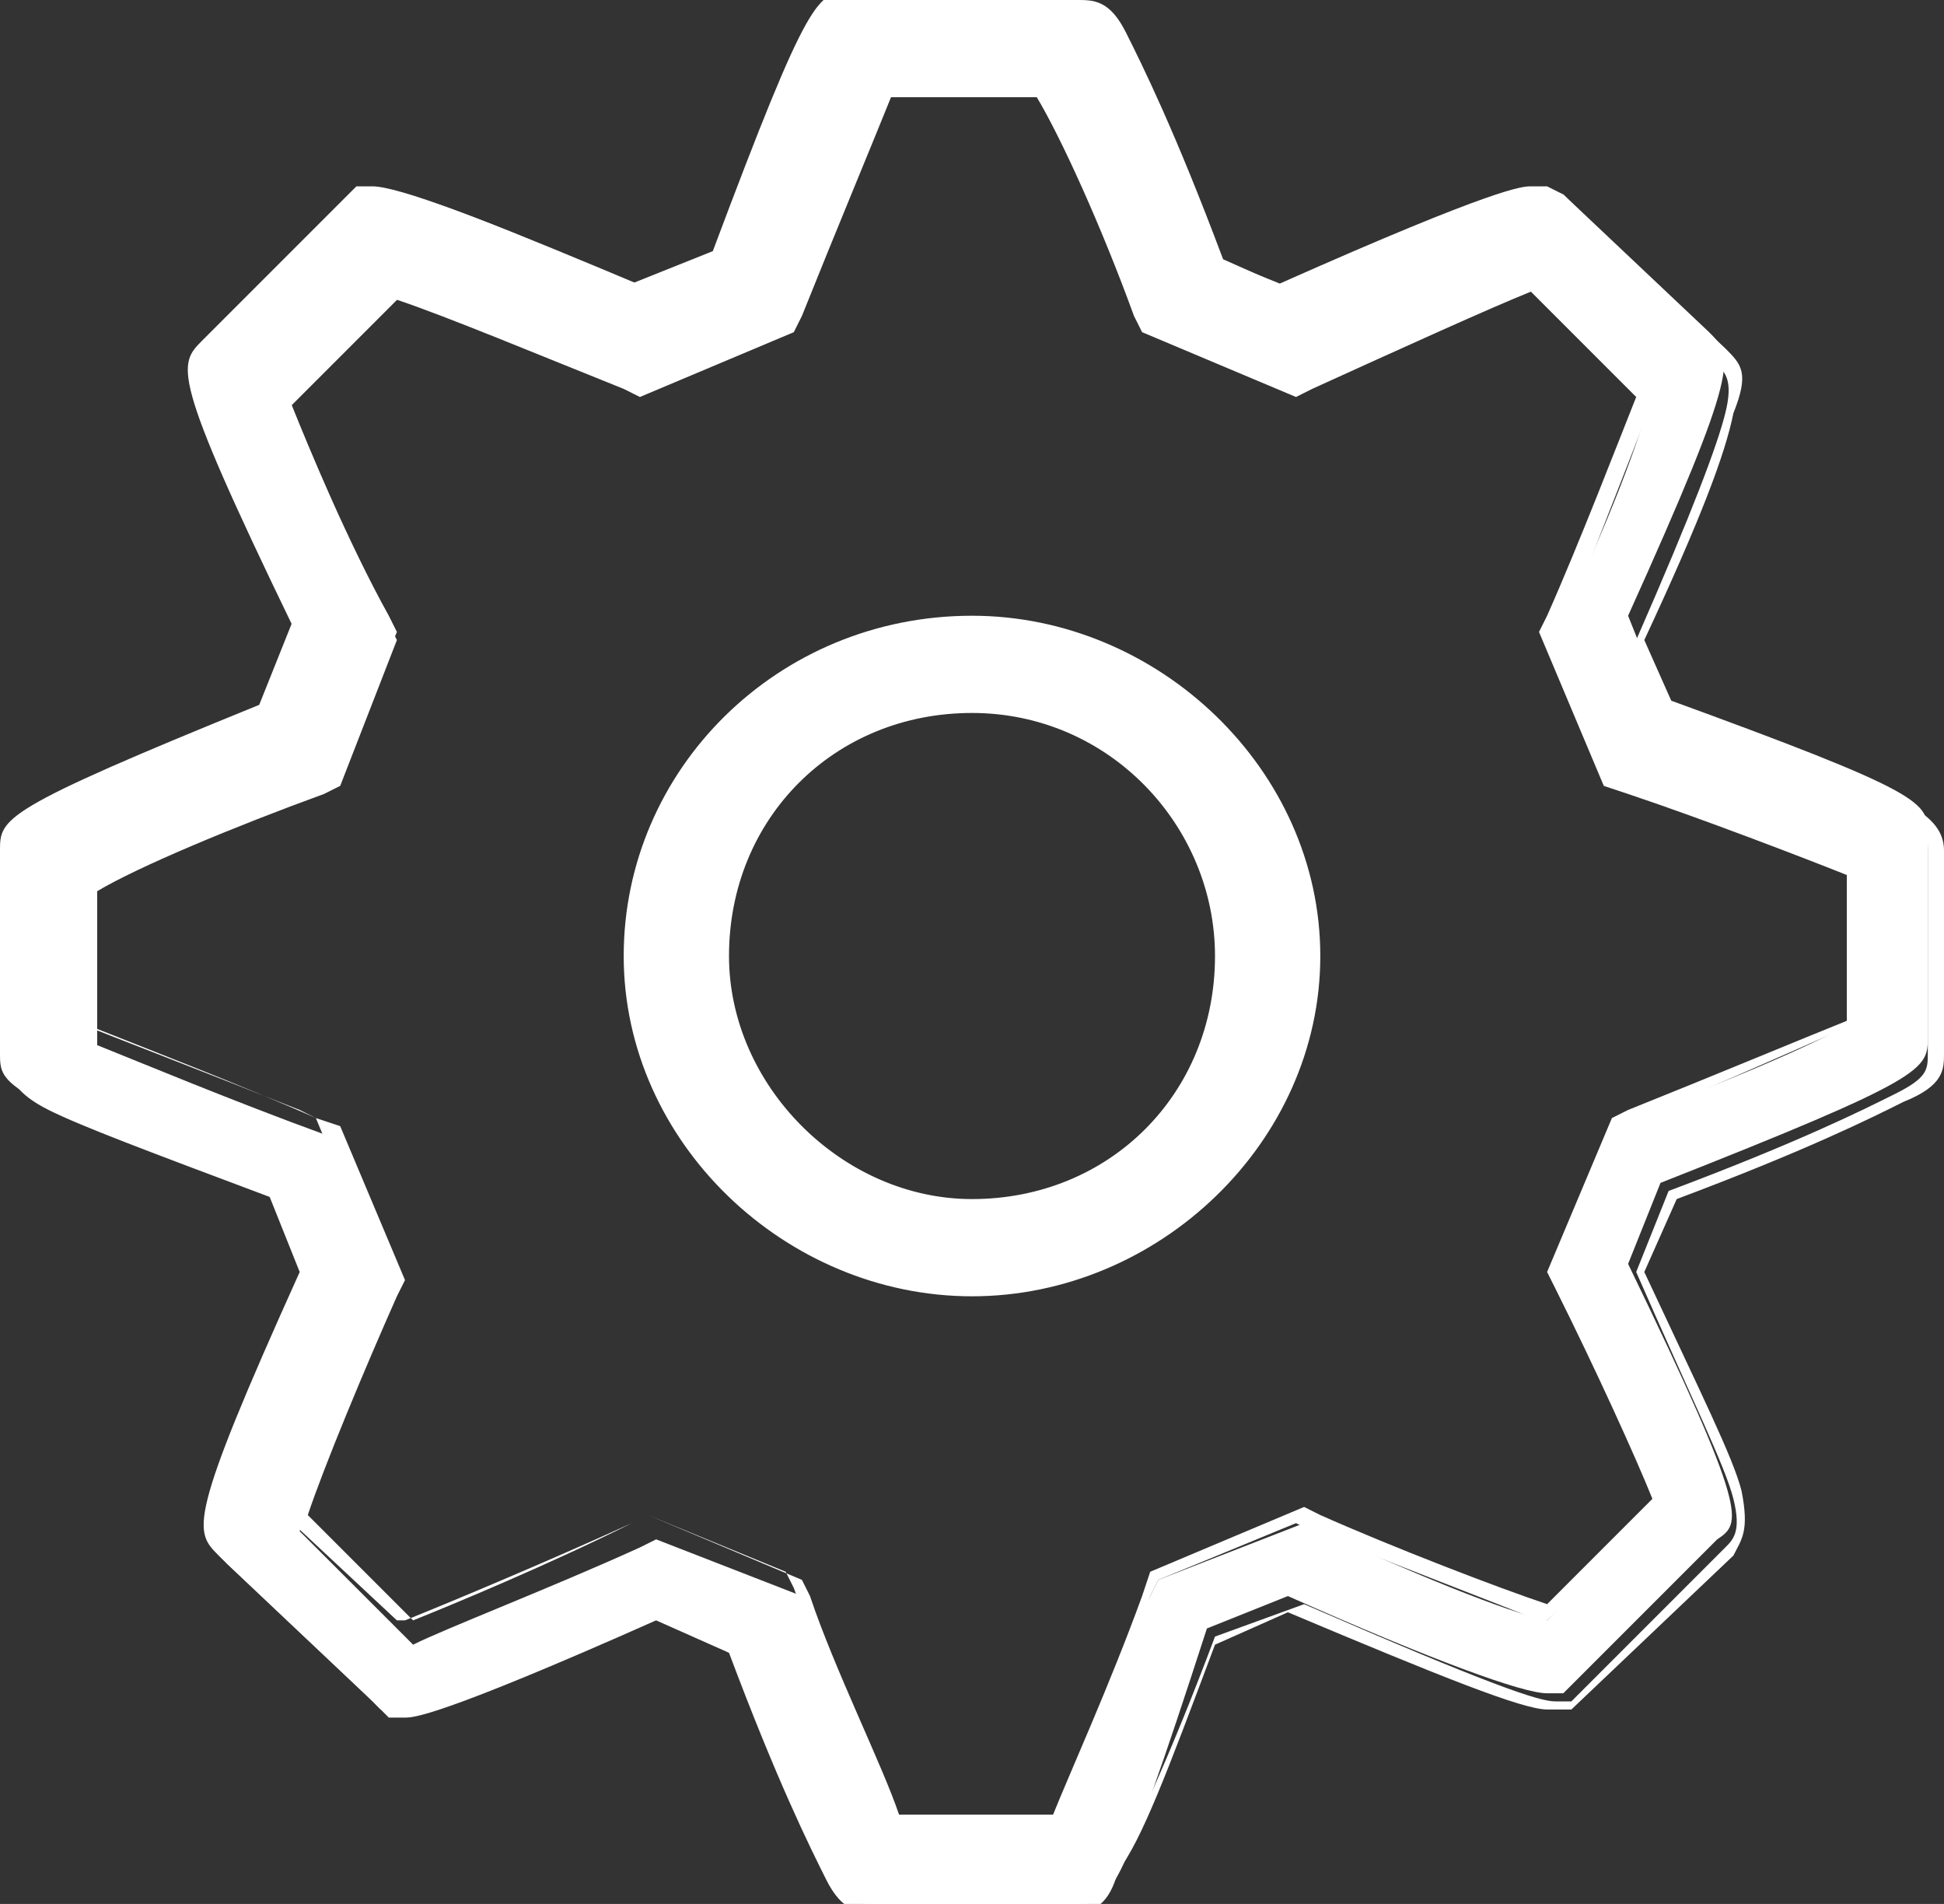 <?xml version="1.0" encoding="utf-8"?>
<!-- Generator: Adobe Illustrator 17.1.0, SVG Export Plug-In . SVG Version: 6.00 Build 0)  -->
<!DOCTYPE svg PUBLIC "-//W3C//DTD SVG 1.1//EN" "http://www.w3.org/Graphics/SVG/1.1/DTD/svg11.dtd">
<svg version="1.1" id="Capa_1" xmlns="http://www.w3.org/2000/svg" xmlns:xlink="http://www.w3.org/1999/xlink" x="0px" y="0px"
	 width="24px" height="23.5px" viewBox="288 288.2 24 23.5" enable-background="new 288 288.2 24 23.5" xml:space="preserve">
<rect x="288" y="288.2" width="24" height="23.5" fill="#333333" stroke="none"/>
<g>
	<g>
		<g>
			<g>
				<g>
					<g>
						<path fill="#FFFFFF" d="M301.3,311.7h-2.5c-0.4,0-0.5,0-1.8-3.2l-1-0.4c-2.7,1.2-3,1.2-3.1,1.2h-0.2l-0.2-0.2l-1.8-1.7
							c-0.3-0.3-0.4-0.4,1-3.5l-0.4-1c-3.3-1.2-3.3-1.3-3.3-1.7v-2.5c0-0.4,0-0.5,3.2-1.8l0.4-1c-1.5-3.1-1.4-3.2-1.1-3.5l1.9-1.9
							l0.2,0c0.3,0,1.4,0.4,3.2,1.2l1-0.4c1.2-3.2,1.3-3.2,1.7-3.2h2.5c0.4,0,0.5,0,1.8,3.2l1,0.4c2.7-1.2,3-1.2,3.1-1.2h0.2
							l0.2,0.1l1.8,1.7c0.3,0.3,0.4,0.4-1,3.5l0.4,1c3.3,1.2,3.3,1.3,3.3,1.7v2.5c0,0.4,0,0.5-3.3,1.8l-0.4,1
							c1.5,3.1,1.4,3.2,1.1,3.4l-1.9,1.9l-0.2,0c-0.3,0-1.4-0.4-3.2-1.2l-1,0.4C301.8,311.7,301.7,311.7,301.3,311.7z M299.1,310.6
							h2c0.2-0.5,0.7-1.7,1.1-2.7l0.1-0.2l1.8-0.7l0.2,0.1c1.1,0.5,2.3,1,2.8,1.1l1.4-1.4c-0.2-0.5-0.7-1.7-1.2-2.7l-0.1-0.2
							l0.7-1.8l0.2-0.1c1.1-0.4,2.3-0.9,2.8-1.2V299c-0.5-0.2-1.7-0.7-2.8-1.1l-0.2-0.1l-0.7-1.8l0.1-0.2c0.5-1,1-2.3,1.1-2.8
							l-1.4-1.4c-0.4,0.2-1.7,0.7-2.8,1.2L304,293l-1.8-0.7l-0.1-0.2c-0.4-1.1-1-2.3-1.2-2.7h-2c-0.2,0.5-0.7,1.7-1.1,2.7l-0.1,0.2
							L296,293l-0.2-0.1c-1.1-0.5-2.3-1-2.8-1.1l-1.4,1.4c0.2,0.5,0.7,1.7,1.2,2.7l0.1,0.2l-0.7,1.8l-0.2,0.1
							c-1.1,0.4-2.3,0.9-2.8,1.2v1.9c0.5,0.2,1.7,0.7,2.8,1.1l0.2,0.1l0.7,1.8l-0.1,0.2c-0.5,1-1,2.3-1.1,2.8l1.4,1.4
							c0.4-0.2,1.7-0.7,2.8-1.2l0.2-0.1l1.8,0.7l0.1,0.2C298.3,309,298.8,310.2,299.1,310.6z M300,304.1c-2.3,0-4.2-1.8-4.2-4.1
							c0-2.2,1.9-4.1,4.2-4.1c2.3,0,4.2,1.8,4.2,4.1C304.2,302.3,302.3,304.1,300,304.1z M300,296.9c-1.7,0-3.1,1.4-3.1,3.1
							c0,1.7,1.4,3.1,3.1,3.1c1.7,0,3.1-1.4,3.1-3.1C303.1,298.3,301.7,296.9,300,296.9z"/>
						<path fill="#FFFFFF" d="M301.3,311.8h-2.5c-0.2,0-0.4,0-0.6-0.4c-0.2-0.4-0.6-1.2-1.2-2.8l-0.9-0.4c-2.7,1.2-3,1.2-3.1,1.2
							h-0.2l-0.2-0.2l-1.8-1.7c-0.2-0.2-0.3-0.3-0.1-0.8c0.1-0.5,0.4-1.3,1.1-2.8l-0.4-0.9c-1.6-0.6-2.4-0.9-2.8-1.1
							c-0.4-0.2-0.5-0.4-0.5-0.6v-2.5c0-0.2,0-0.4,0.5-0.6c0.4-0.2,1.2-0.6,2.8-1.2l0.4-0.9c-0.7-1.5-1.1-2.3-1.2-2.8
							c-0.1-0.5,0-0.6,0.1-0.8l1.9-1.9l0.3,0c0.3,0,1.3,0.4,3.2,1.2l0.9-0.4c0.6-1.6,0.9-2.4,1.2-2.8c0.2-0.4,0.4-0.4,0.6-0.4h2.5
							c0.2,0,0.4,0,0.6,0.4c0.2,0.4,0.6,1.2,1.2,2.8l0.9,0.4c2.7-1.2,3-1.2,3.1-1.2h0.2l0.2,0.2l1.8,1.7c0.2,0.2,0.3,0.3,0.1,0.8
							c-0.1,0.5-0.4,1.3-1.1,2.8l0.4,0.9c1.6,0.6,2.4,0.9,2.8,1.1c0.4,0.2,0.5,0.4,0.5,0.6v2.5c0,0.2,0,0.4-0.5,0.6
							c-0.4,0.2-1.2,0.6-2.8,1.2l-0.4,0.9c0.7,1.5,1.1,2.3,1.2,2.7c0.1,0.5,0,0.6-0.1,0.8l-2,1.9l-0.3,0c-0.3,0-1.3-0.4-3.2-1.2
							l-0.9,0.4c-0.6,1.6-0.9,2.4-1.2,2.8C301.7,311.7,301.5,311.8,301.3,311.8z M296,308l1.1,0.4l0,0c0.6,1.6,1,2.4,1.2,2.8
							c0.2,0.3,0.3,0.3,0.5,0.3h2.5c0.2,0,0.3,0,0.5-0.3c0.2-0.4,0.6-1.2,1.2-2.8l0,0l1.1-0.4l0,0c2.3,1,2.9,1.2,3.1,1.2l0.2,0
							l1.9-1.9c0.1-0.1,0.2-0.2,0.1-0.6c-0.1-0.4-0.5-1.2-1.2-2.8l0,0l0.4-1l0,0c1.6-0.6,2.4-1,2.8-1.2c0.4-0.2,0.4-0.3,0.4-0.5
							v-2.5c0-0.2,0-0.3-0.4-0.5c-0.4-0.2-1.2-0.6-2.8-1.1l0,0l-0.4-1l0,0c0.7-1.6,1-2.4,1.1-2.8c0.1-0.4,0-0.5-0.1-0.6l-1.8-1.7
							l-0.1-0.1h-0.2c-0.3,0-1.3,0.4-3.1,1.2l0,0l-1.1-0.4l0,0c-0.6-1.6-1-2.4-1.2-2.8c-0.2-0.3-0.3-0.3-0.5-0.3h-2.5
							c-0.2,0-0.3,0-0.5,0.3c-0.2,0.4-0.6,1.2-1.2,2.8l0,0L296,292l0,0c-2.3-1-3-1.2-3.1-1.2l-0.2,0l-1.9,1.8
							c-0.1,0.1-0.2,0.2-0.1,0.6c0.1,0.4,0.5,1.2,1.2,2.8l0,0l-0.4,1l0,0c-1.6,0.6-2.4,1-2.8,1.2c-0.4,0.2-0.4,0.3-0.4,0.5v2.5
							c0,0.2,0,0.3,0.4,0.5c0.4,0.2,1.2,0.6,2.8,1.1l0,0l0.4,1l0,0c-0.7,1.6-1,2.4-1.1,2.8c-0.1,0.4,0,0.5,0.1,0.6l1.8,1.7l0.1,0.1
							h0.2C293.2,309.2,294.2,308.8,296,308L296,308z M301.1,310.7H299l0-0.1c-0.3-0.5-0.8-1.7-1.2-2.8l-0.1-0.2l-1.7-0.7l-0.2,0.1
							c-1.1,0.5-2.3,1-2.8,1.2l-0.1,0l-1.5-1.4l0-0.1c0.2-0.5,0.7-1.8,1.1-2.8l0.1-0.2l-0.7-1.7l-0.2-0.1c-1-0.4-2.3-0.9-2.8-1.1
							l-0.1,0v-2l0.1,0c0.5-0.2,1.8-0.8,2.8-1.2l0.2-0.1l0.7-1.7l-0.1-0.2c-0.5-1-1-2.2-1.2-2.7l0-0.1l1.5-1.4l0.1,0
							c0.5,0.2,1.8,0.7,2.8,1.1l0.2,0.1l1.7-0.7l0.1-0.2c0.4-1,0.9-2.3,1.1-2.7l0-0.1h2.1l0,0.1c0.3,0.5,0.8,1.8,1.2,2.8l0.1,0.2
							l1.7,0.7l0.2-0.1c1.1-0.5,2.3-1,2.8-1.2l0.1,0l1.5,1.4l0,0.1c-0.2,0.5-0.7,1.8-1.1,2.8l-0.1,0.2l0.7,1.7l0.2,0.1
							c1,0.4,2.3,0.8,2.8,1.1l0.1,0v2l-0.1,0c-0.5,0.2-1.8,0.8-2.8,1.2l-0.2,0.1l-0.7,1.7l0.1,0.2c0.5,1.1,1,2.2,1.2,2.7l0,0.1
							l-1.5,1.4l-0.1,0c-0.5-0.2-1.8-0.7-2.8-1.1l-0.2-0.1l-1.7,0.7l-0.1,0.2C301.9,308.9,301.4,310.2,301.1,310.7L301.1,310.7z
							 M299.1,310.6h1.9c0.2-0.5,0.7-1.6,1.1-2.7l0.1-0.3l1.9-0.8l0.2,0.1c0.9,0.4,2.2,0.9,2.8,1.1l1.3-1.3
							c-0.2-0.5-0.7-1.6-1.2-2.6l-0.1-0.2l0.8-1.9l0.2-0.1c1-0.4,2.2-0.9,2.7-1.1v-1.8c-0.5-0.2-1.8-0.7-2.7-1l-0.3-0.1l-0.8-1.9
							l0.1-0.2c0.4-0.9,0.9-2.2,1.1-2.7l-1.3-1.3c-0.5,0.2-1.6,0.7-2.7,1.2l-0.2,0.1l-1.9-0.8l-0.1-0.2c-0.4-1.1-0.9-2.2-1.2-2.7
							H299c-0.2,0.5-0.7,1.7-1.1,2.7l-0.1,0.2l-1.9,0.8l-0.2-0.1c-1-0.4-2.2-0.9-2.8-1.1l-1.3,1.3c0.2,0.5,0.7,1.7,1.2,2.6l0.1,0.2
							l-0.8,1.9l-0.2,0.1c-1,0.4-2.2,0.9-2.7,1.1v1.8c0.5,0.2,1.8,0.7,2.7,1.1l0.3,0.1l0.8,1.9l-0.1,0.2c-0.4,0.9-0.9,2.1-1.1,2.7
							l1.3,1.3c0.5-0.2,1.7-0.7,2.7-1.2l0.2-0.1l1.9,0.8l0.1,0.2C298.3,308.8,298.9,310,299.1,310.6z M300,304.2
							c-2.3,0-4.3-1.9-4.3-4.2c0-2.3,1.9-4.2,4.3-4.2c2.3,0,4.3,1.9,4.3,4.2C304.3,302.3,302.3,304.2,300,304.2z M300,296
							c-2.2,0-4.1,1.8-4.1,4c0,2.2,1.8,4,4.1,4c2.2,0,4.1-1.8,4.1-4C304.1,297.8,302.2,296,300,296z M300,303.2
							c-1.8,0-3.2-1.4-3.2-3.2c0-1.7,1.5-3.2,3.2-3.2c1.8,0,3.2,1.4,3.2,3.2C303.2,301.7,301.8,303.2,300,303.2z M300,297
							c-1.7,0-3,1.3-3,3c0,1.6,1.4,3,3,3c1.7,0,3-1.3,3-3C303,298.4,301.7,297,300,297z"/>
					</g>
				</g>
			</g>
		</g>
	</g>
</g>
</svg>
